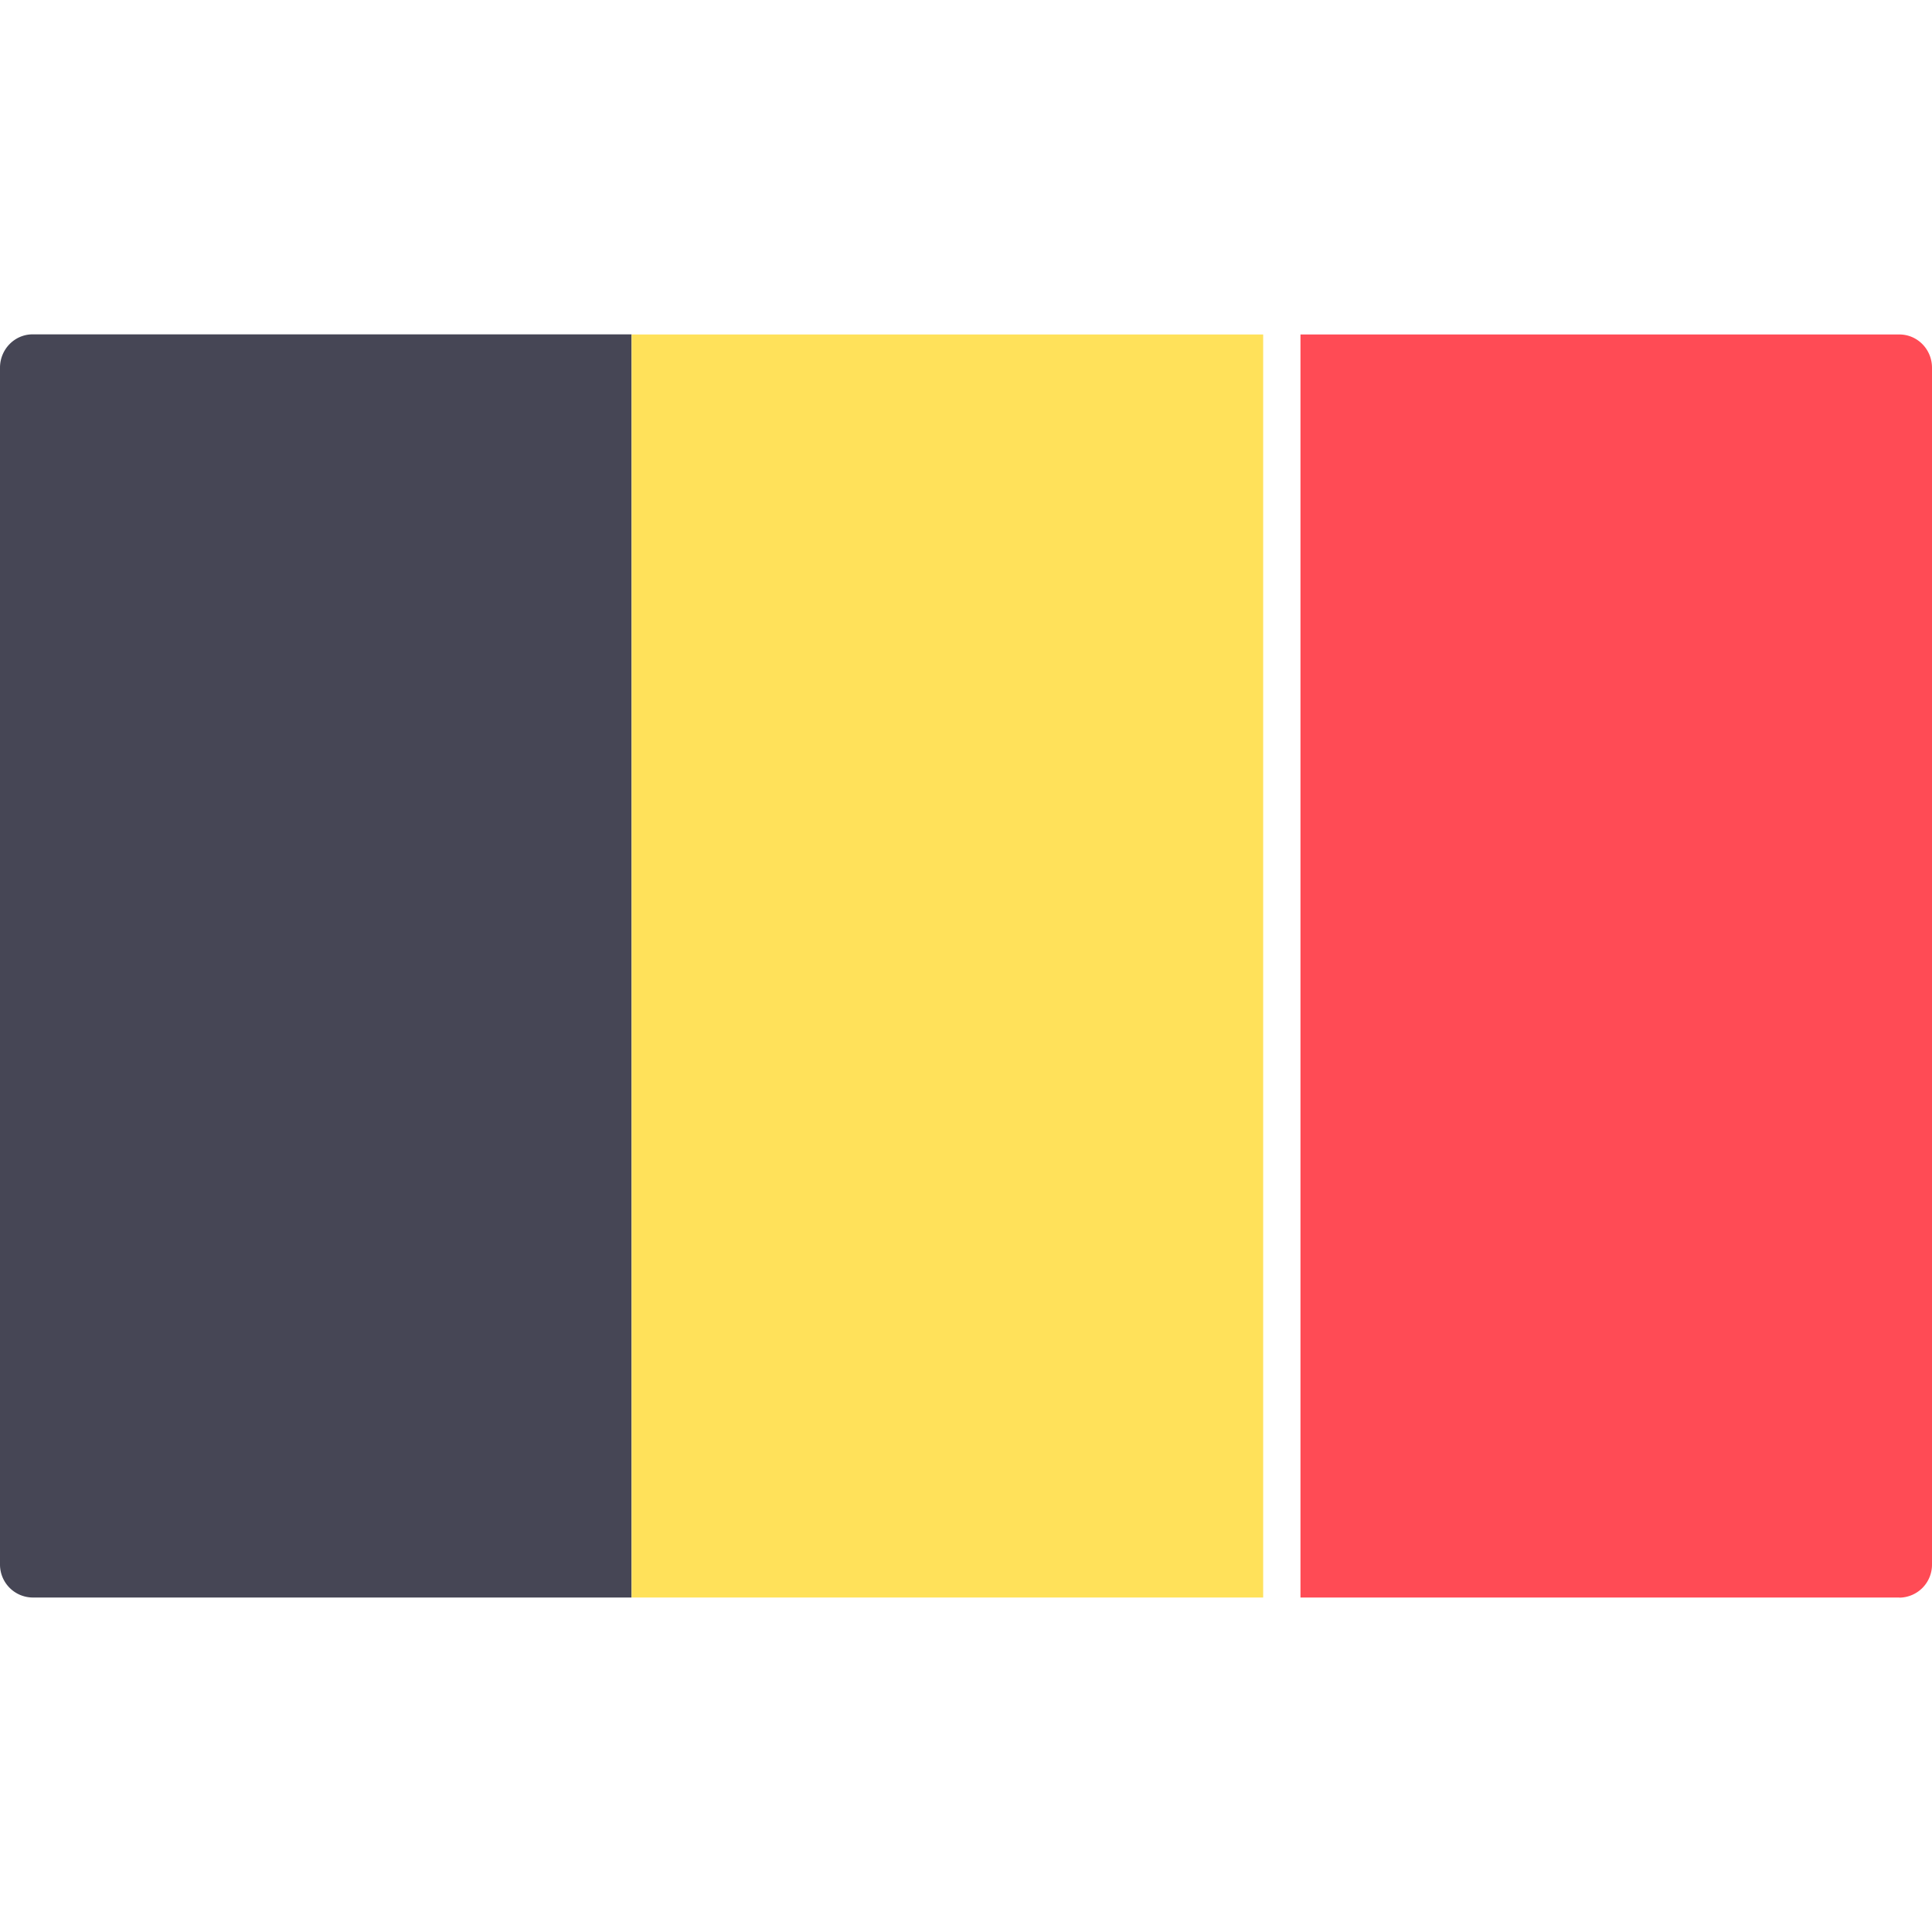 <svg xmlns="http://www.w3.org/2000/svg" width="16" height="16" fill="none"><path fill="#464655" d="M5.23 13.23H.27a.273.273 0 0 1-.27-.274V3.045c0-.152.121-.276.27-.276h4.96v10.462z"/><path fill="#FFE15A" d="M10.461 2.77h-5.23v10.46h5.23V2.77z"/><path fill="#FF4B55" d="M15.73 13.23h-4.96V2.77h4.96c.149 0 .27.123.27.275v9.91a.273.273 0 0 1-.27.276z"/></svg>